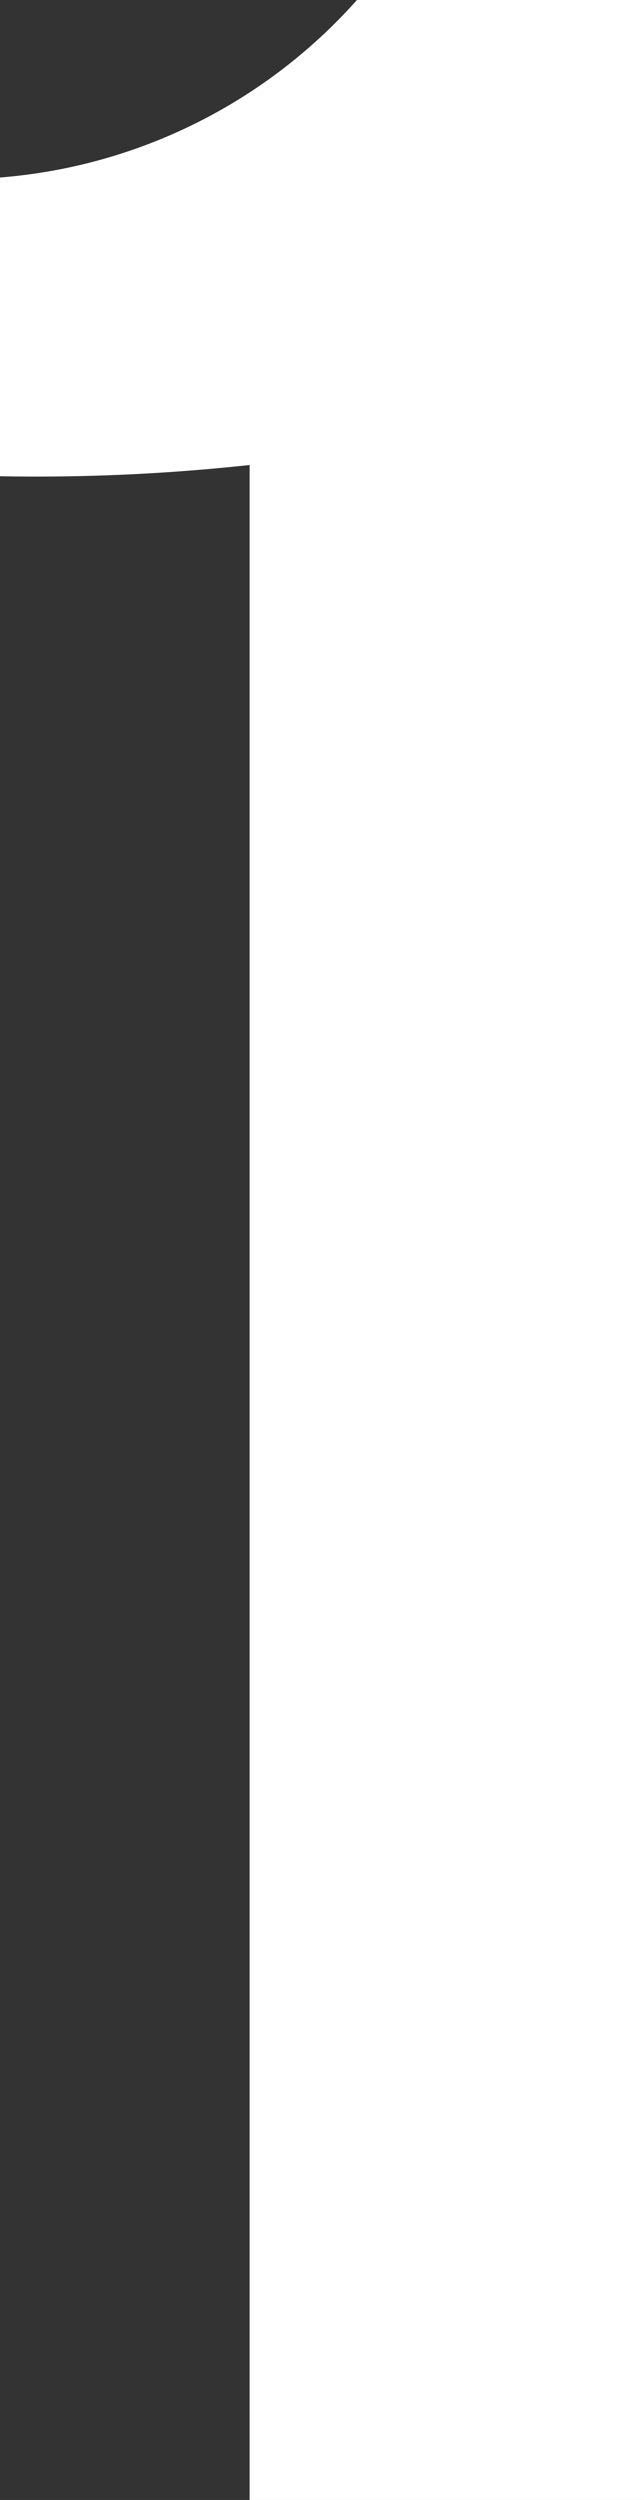 <svg xmlns="http://www.w3.org/2000/svg" viewBox="0 0 5.16 20"><rect x="0" y="0" width="5.16" height="20" fill="#333333" stroke="none"/><defs><style>.cls-1{fill:#fff}</style></defs><title>1</title><g id="Layer_2" data-name="Layer 2"><path class="cls-1" d="M2 20V3.72a15.79 15.79 0 0 1-2 .09V1.42A4.28 4.28 0 0 0 2.86 0h2.3v20z" id="Layer_1-2" data-name="Layer 1"/></g></svg>
